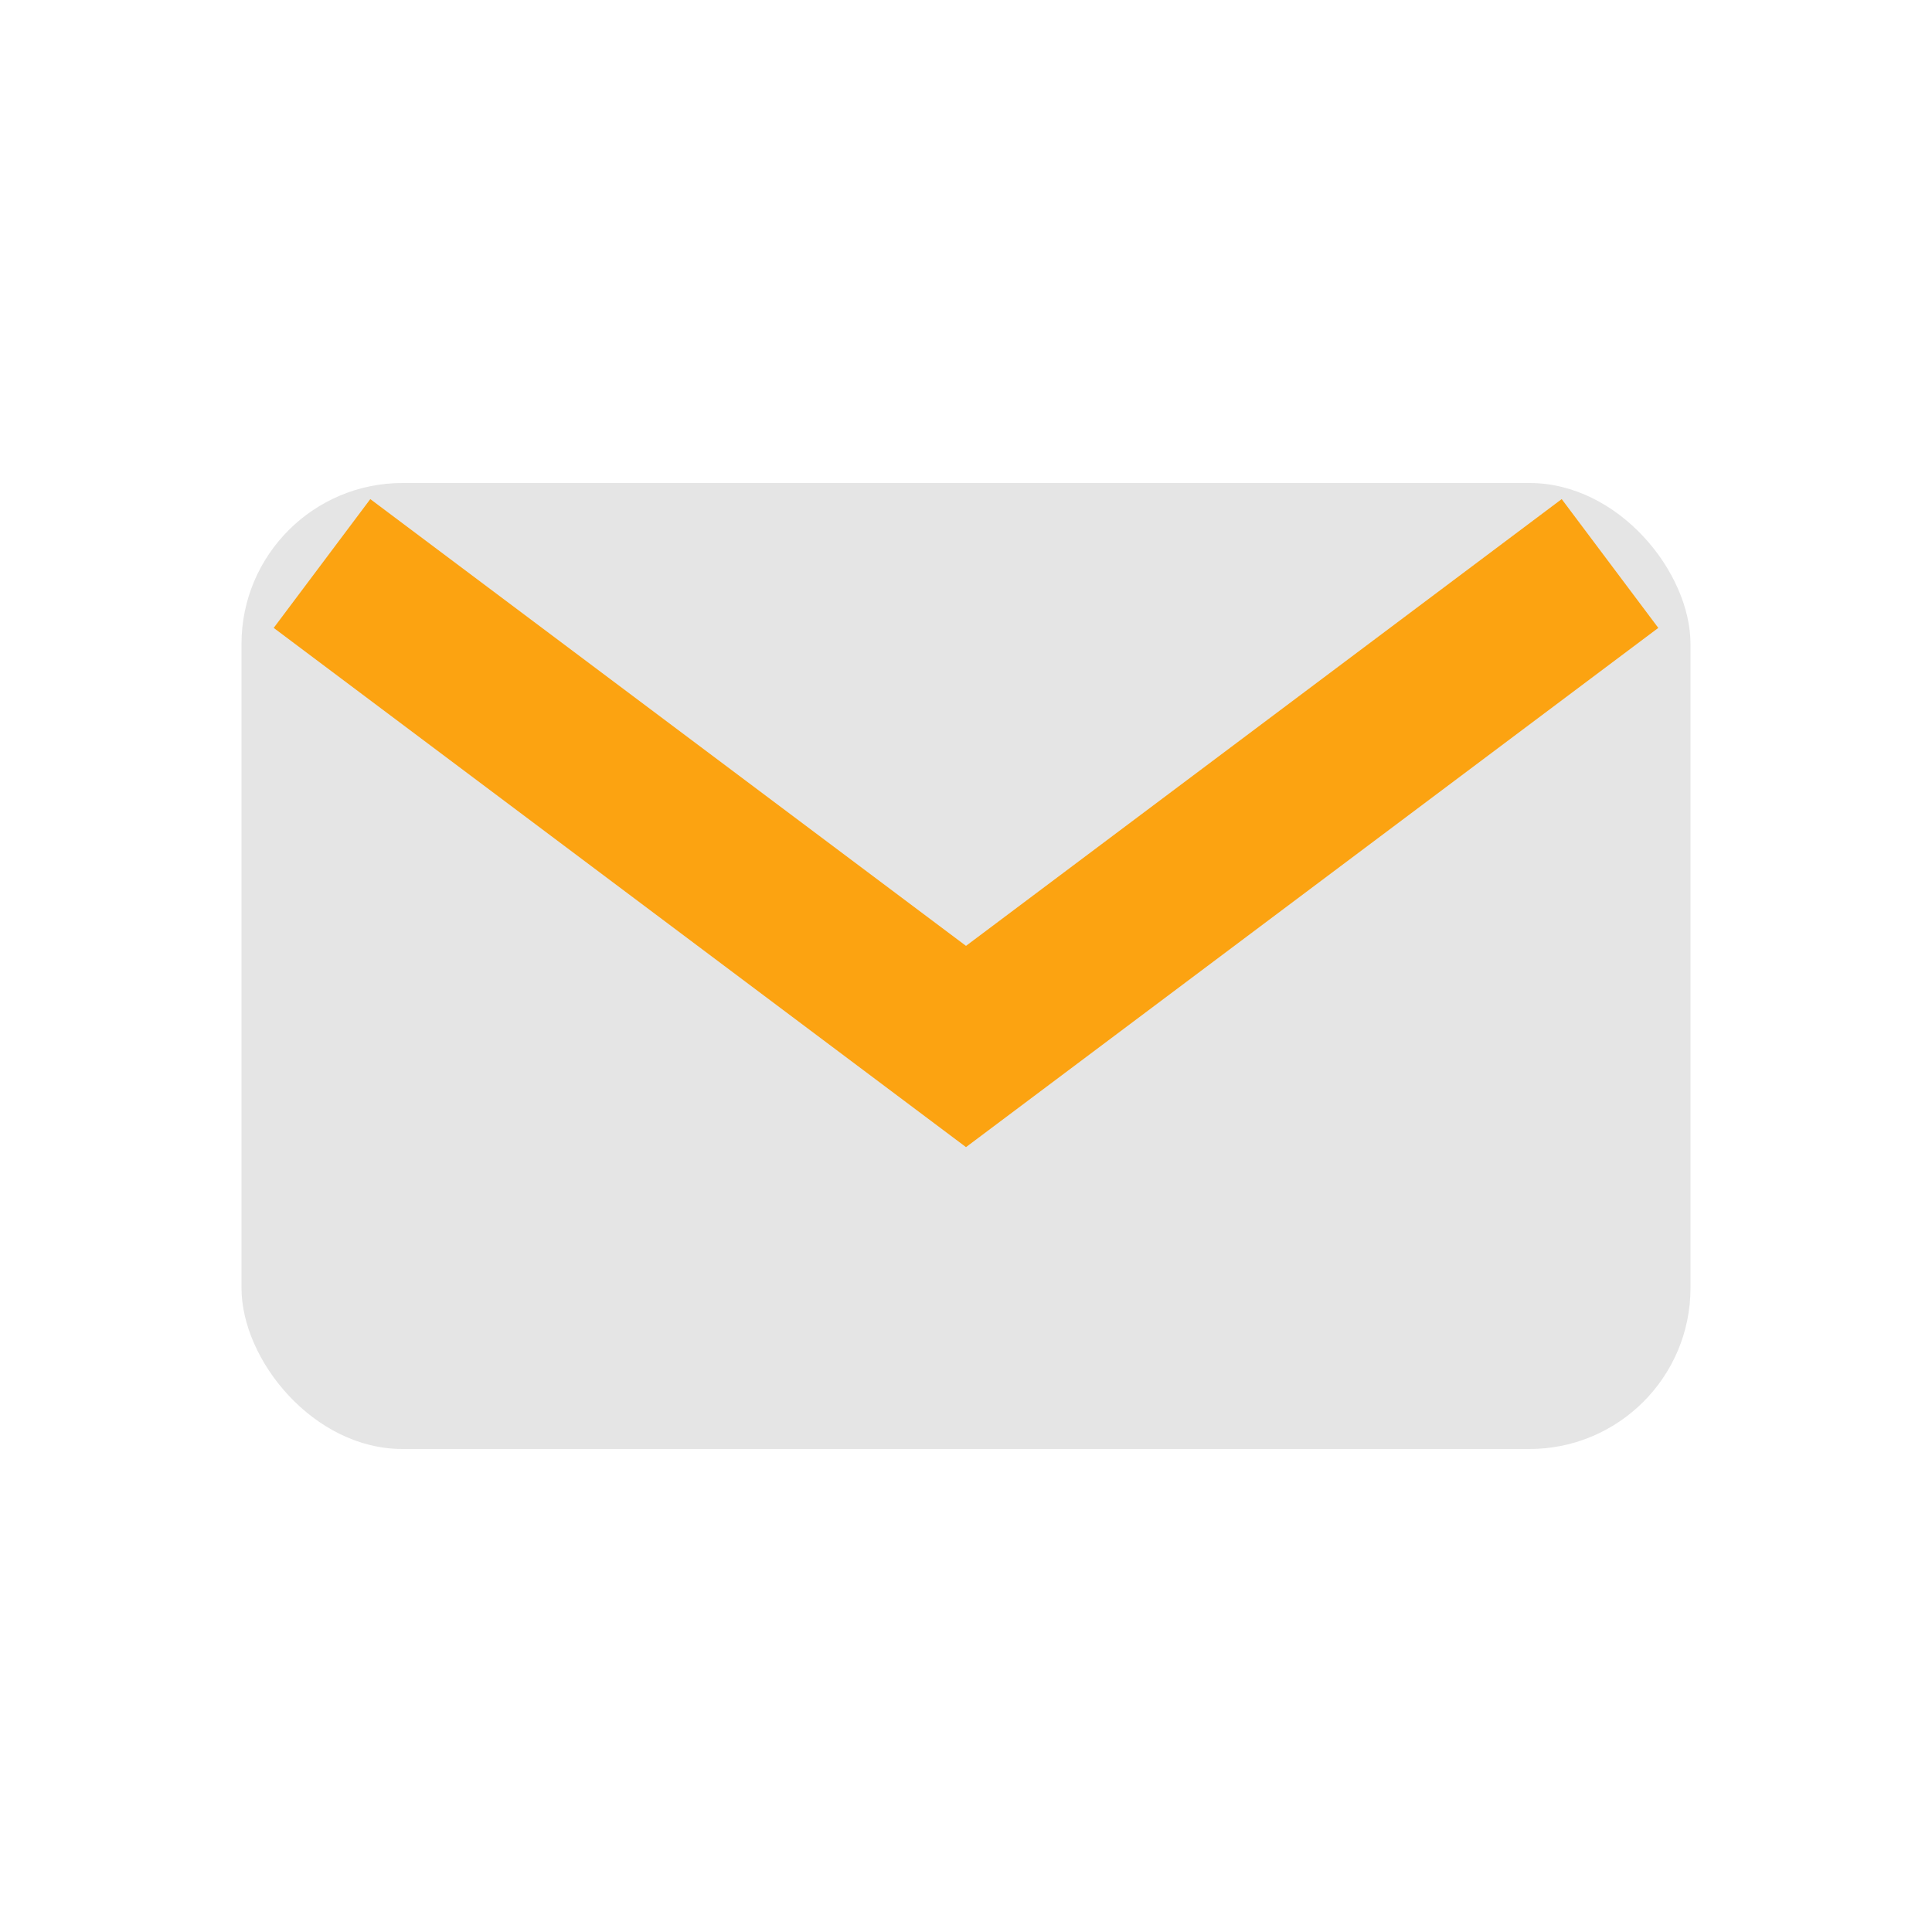 <?xml version="1.0" encoding="UTF-8"?>
<svg xmlns="http://www.w3.org/2000/svg" width="24" height="24" viewBox="0 0 24 24"><rect x="3" y="6" width="18" height="12" rx="2" fill="#E5E5E5"/><path d="M4 7l8 6 8-6" stroke="#FCA311" stroke-width="2" fill="none"/></svg>